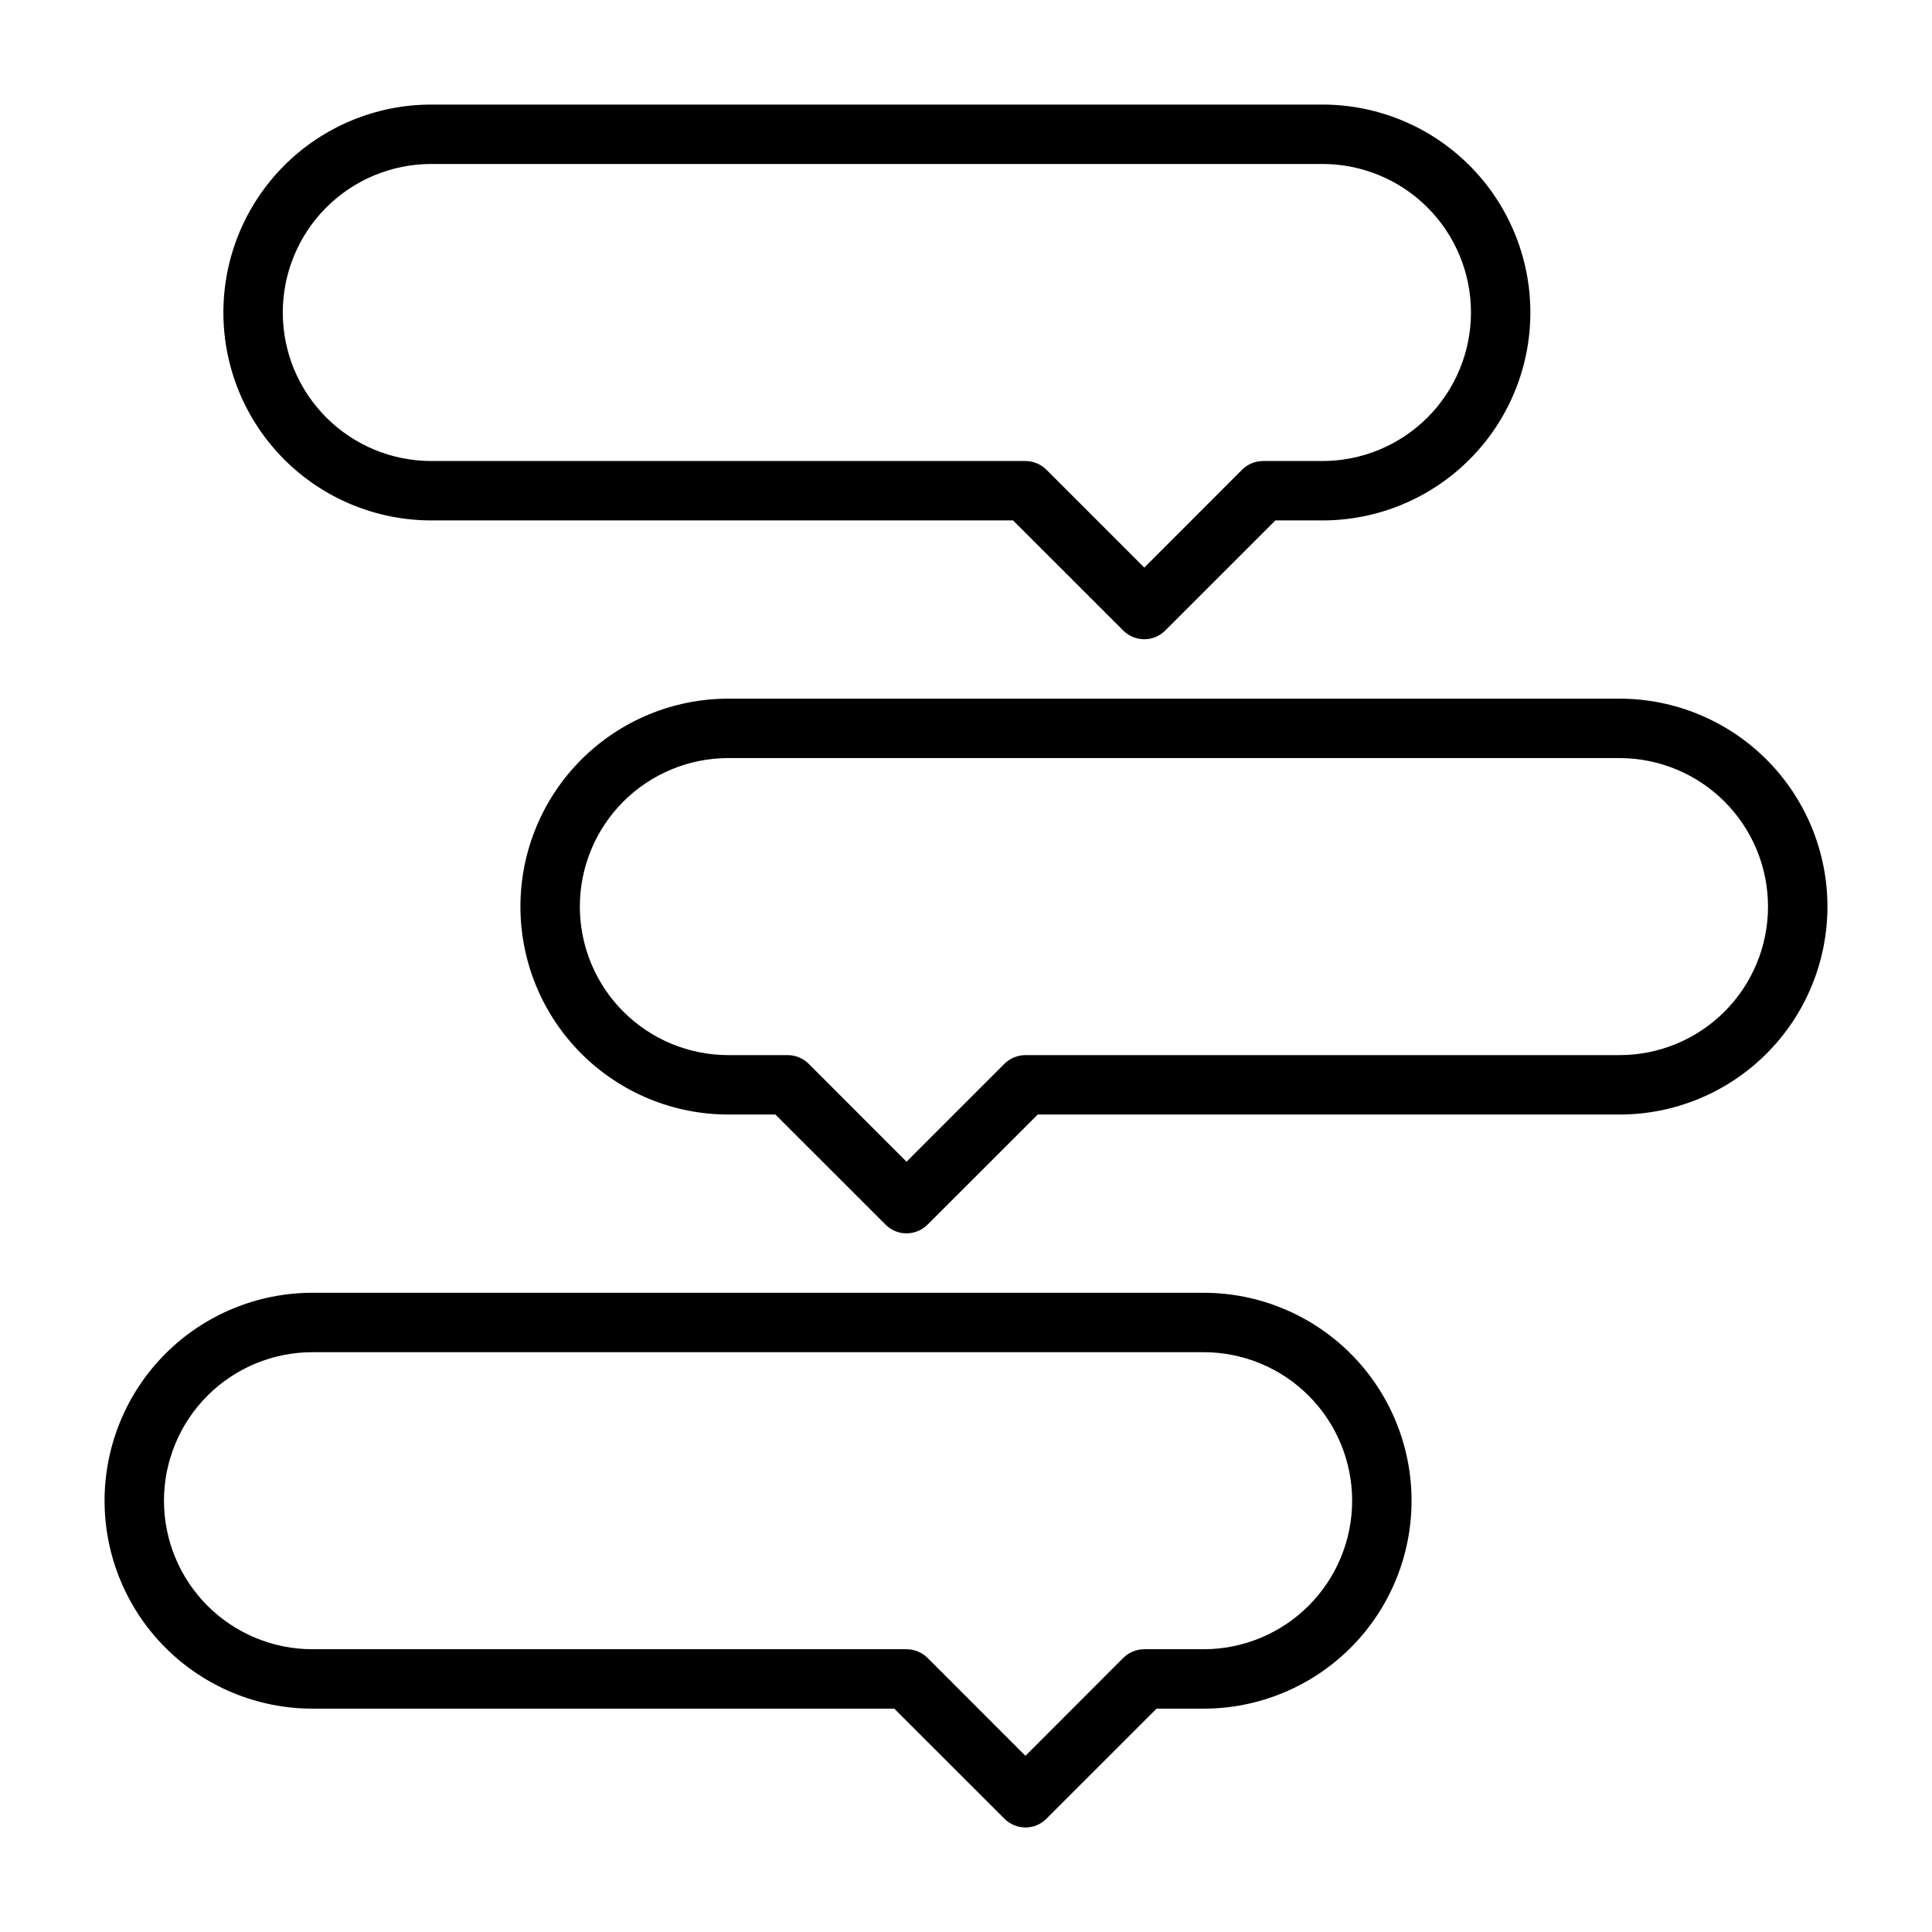 <?xml version="1.0" encoding="UTF-8"?>
<!-- Uploaded to: SVG Repo, www.svgrepo.com, Generator: SVG Repo Mixer Tools -->
<svg fill="#000000" width="800px" height="800px" version="1.1" viewBox="144 144 512 512" xmlns="http://www.w3.org/2000/svg">
 <path d="m258.3 171.71c-14.613 0-28.629 5.805-38.965 16.137-10.332 10.336-16.137 24.352-16.137 38.965 0 14.617 5.805 28.633 16.137 38.965 10.336 10.336 24.352 16.141 38.965 16.141h154.18l29.18 29.168c1.531 1.535 3.559 2.309 5.566 2.32 2.031 0.008 4.031-0.766 5.582-2.32l29.18-29.168h12.469c14.617 0 28.633-5.805 38.965-16.141 10.336-10.332 16.141-24.348 16.141-38.965 0-14.613-5.805-28.629-16.141-38.965-10.332-10.332-24.348-16.137-38.965-16.137zm0 15.742h236.16c10.441 0 20.453 4.148 27.832 11.527 7.383 7.383 11.531 17.395 11.531 27.832 0 10.441-4.148 20.453-11.531 27.832-7.379 7.383-17.391 11.531-27.832 11.531h-15.727c-2.094 0-4.106 0.836-5.582 2.32l-25.906 25.922-25.922-25.922c-1.477-1.484-3.488-2.32-5.582-2.32h-157.44c-10.438 0-20.449-4.148-27.832-11.531-7.379-7.379-11.527-17.391-11.527-27.832 0-10.438 4.148-20.449 11.527-27.832 7.383-7.379 17.395-11.527 27.832-11.527zm78.723 141.7c-14.617 0-28.633 5.809-38.965 16.141-10.336 10.336-16.141 24.352-16.141 38.965 0 14.613 5.805 28.633 16.141 38.965 10.332 10.336 24.348 16.141 38.965 16.141h12.469l29.18 29.164c1.551 1.559 3.551 2.332 5.582 2.324 2.008-0.012 4.035-0.789 5.566-2.324l29.184-29.164h154.18c14.613 0 28.629-5.805 38.965-16.141 10.332-10.332 16.141-24.352 16.141-38.965 0-14.613-5.809-28.629-16.141-38.965-10.336-10.332-24.352-16.141-38.965-16.141zm0 15.746h236.16c10.438 0 20.449 4.148 27.832 11.527 7.379 7.383 11.527 17.395 11.527 27.832 0 10.441-4.148 20.449-11.527 27.832-7.383 7.383-17.395 11.527-27.832 11.527h-157.44c-2.094 0-4.106 0.84-5.582 2.324l-25.922 25.922-25.906-25.922c-1.477-1.484-3.488-2.32-5.582-2.324h-15.727c-10.441 0-20.453-4.144-27.832-11.527-7.383-7.383-11.527-17.391-11.527-27.832 0-10.438 4.144-20.449 11.527-27.832 7.379-7.379 17.391-11.527 27.832-11.527zm-110.21 141.7c-14.613 0-28.629 5.805-38.965 16.141-10.332 10.336-16.137 24.352-16.137 38.965 0 14.613 5.805 28.629 16.137 38.965 10.336 10.332 24.352 16.141 38.965 16.141h154.18l29.18 29.164c1.531 1.535 3.559 2.309 5.566 2.324 2.031 0.008 4.035-0.766 5.582-2.324l29.18-29.164h12.473c14.613 0 28.629-5.809 38.961-16.141 10.336-10.336 16.141-24.352 16.141-38.965 0-14.613-5.805-28.629-16.141-38.965-10.332-10.336-24.348-16.141-38.961-16.141zm0 15.746h236.16c10.438 0 20.449 4.144 27.828 11.527 7.383 7.383 11.531 17.395 11.531 27.832s-4.148 20.449-11.531 27.832c-7.379 7.379-17.391 11.527-27.828 11.527h-15.73c-2.094 0-4.106 0.836-5.582 2.32l-25.906 25.926-25.922-25.926c-1.477-1.484-3.488-2.32-5.582-2.32h-157.44c-10.438 0-20.449-4.148-27.832-11.527-7.379-7.383-11.527-17.395-11.527-27.832s4.148-20.449 11.527-27.832c7.383-7.383 17.395-11.527 27.832-11.527z"/>
</svg>